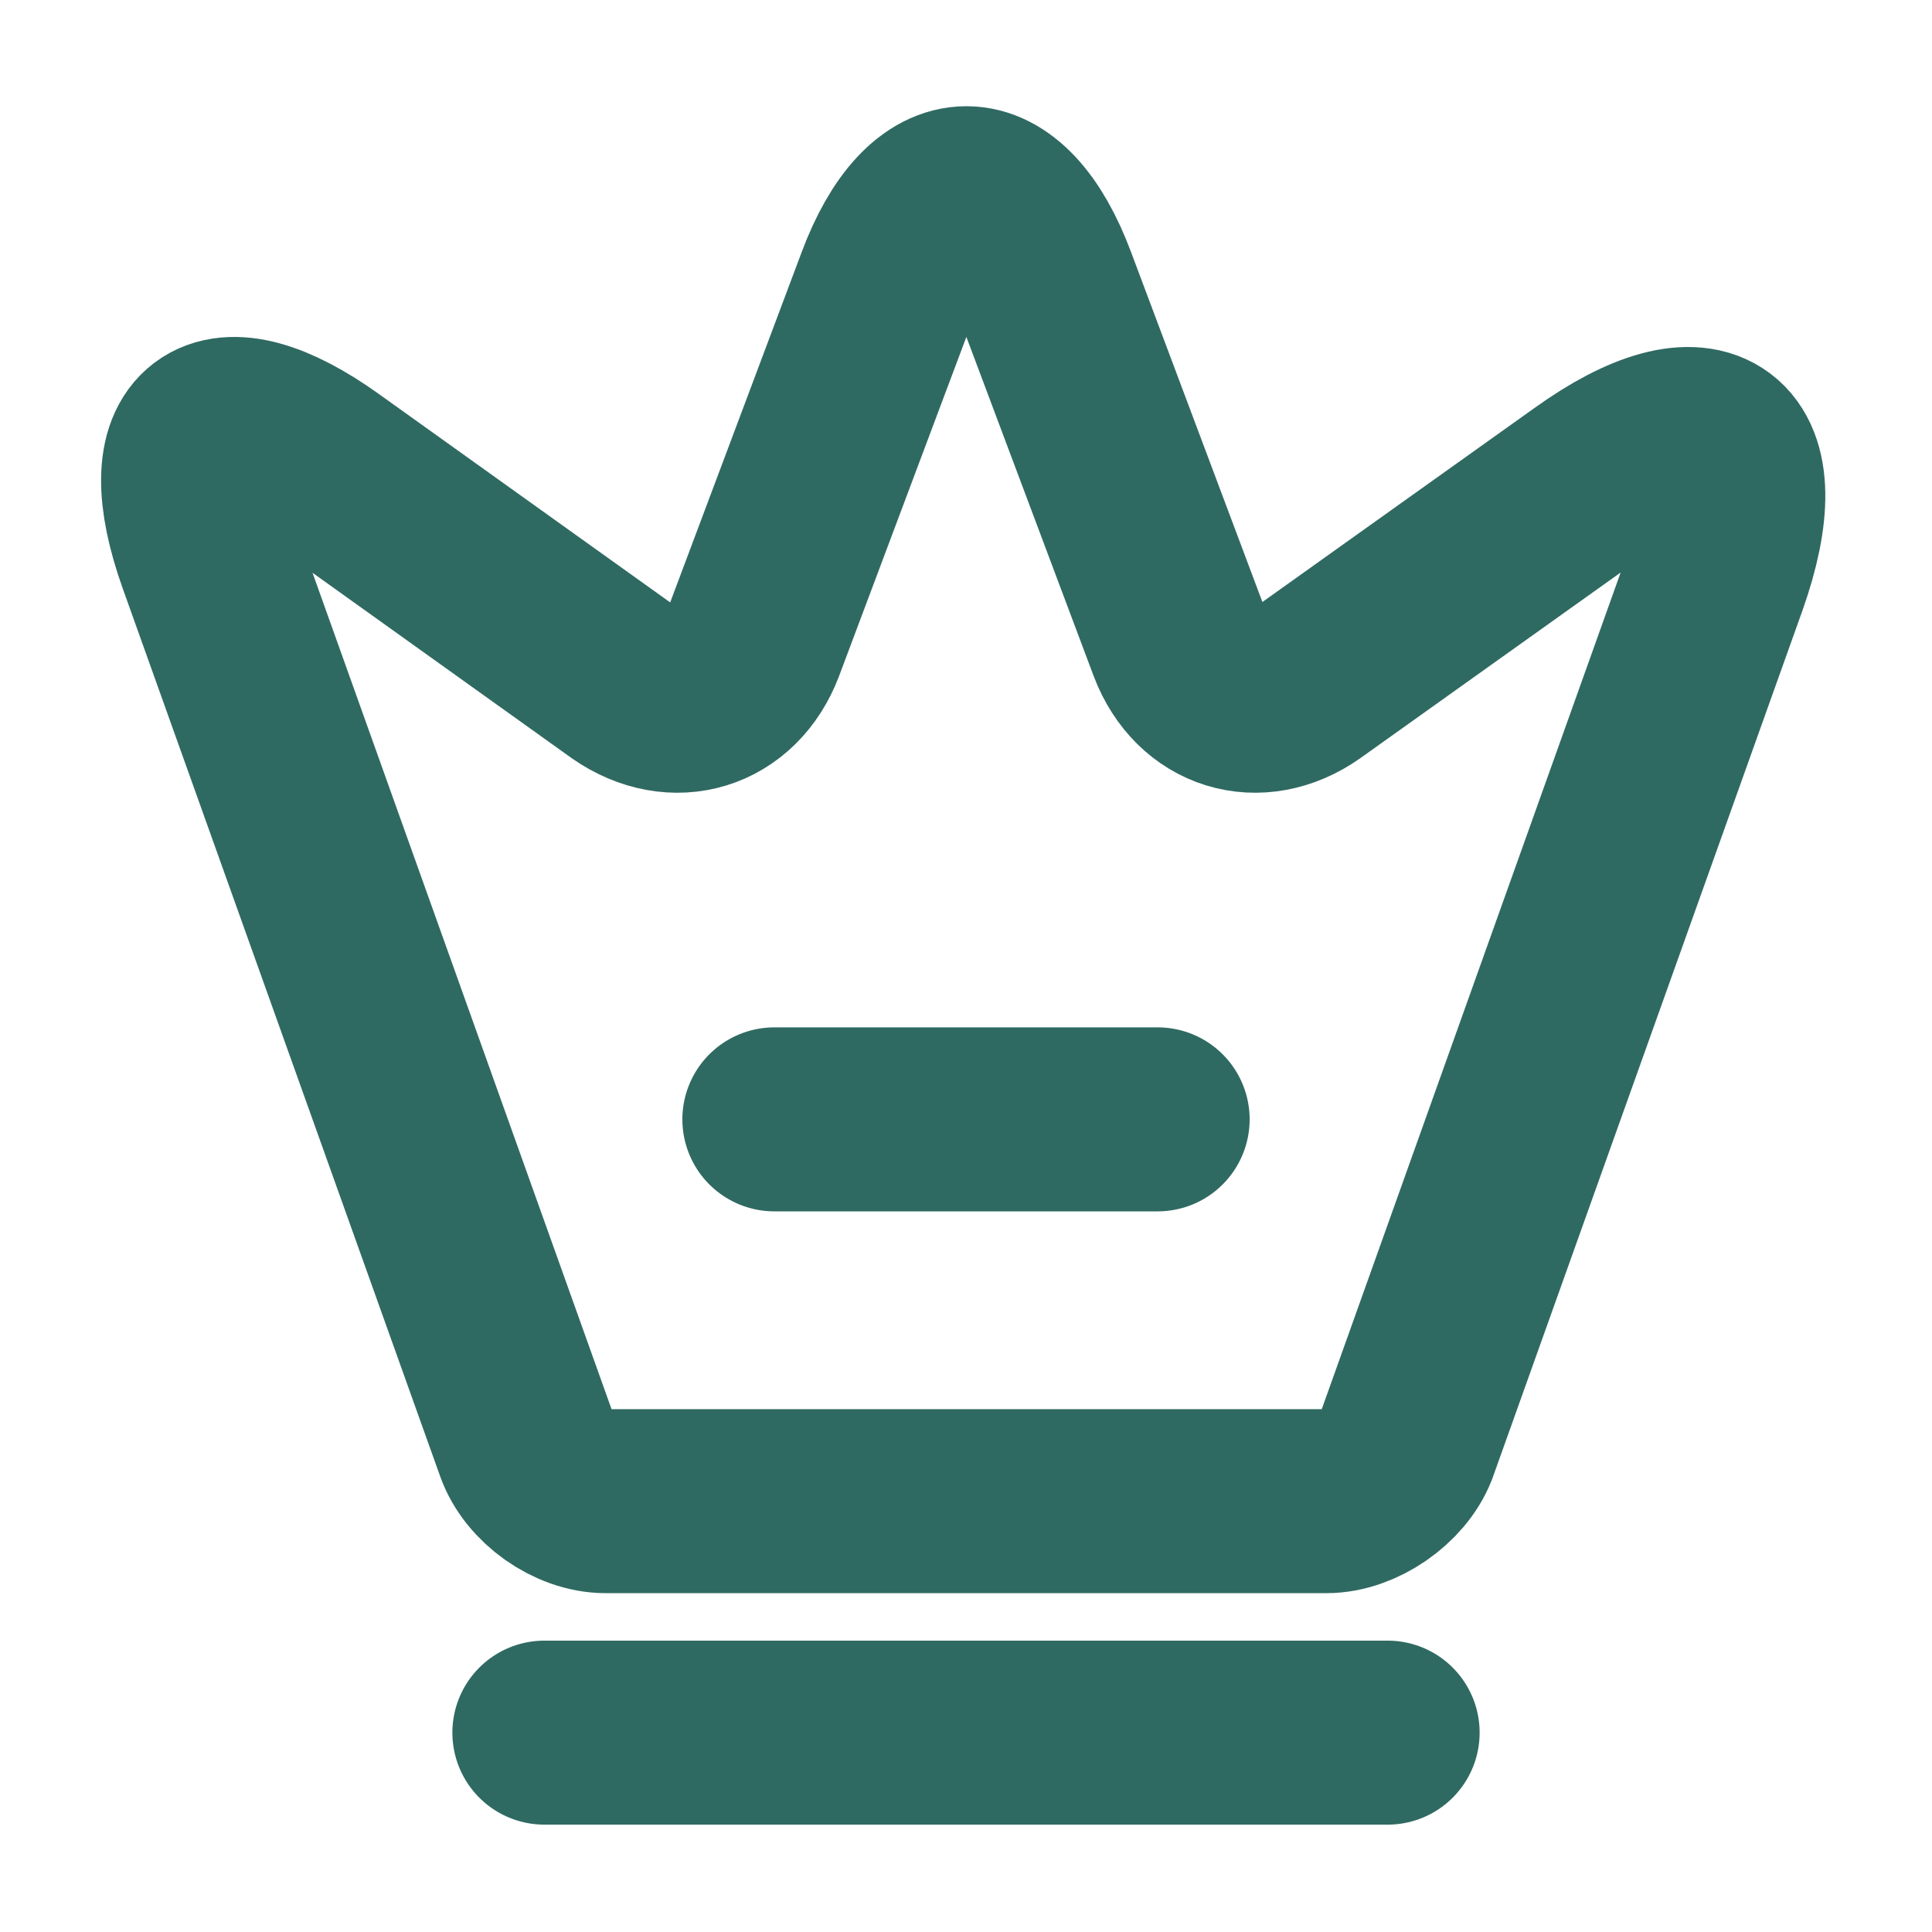 <svg width="21" height="21" viewBox="0 0 21 21" fill="none" xmlns="http://www.w3.org/2000/svg">
<path d="M14.417 16.317H6.583C6.233 16.317 5.842 16.042 5.725 15.708L2.275 6.058C1.783 4.675 2.358 4.25 3.542 5.1L6.792 7.425C7.333 7.8 7.95 7.608 8.183 7L9.65 3.092C10.117 1.842 10.892 1.842 11.358 3.092L12.825 7C13.058 7.608 13.675 7.8 14.208 7.425L17.258 5.25C18.558 4.317 19.183 4.792 18.65 6.3L15.283 15.725C15.158 16.042 14.767 16.317 14.417 16.317Z" stroke="#2F6A62" stroke-width="2" stroke-linecap="round" stroke-linejoin="round"/>
<path d="M5.917 18.833H15.083" stroke="#2F6A62" stroke-width="2" stroke-linecap="round" stroke-linejoin="round"/>
<path d="M8.417 12.167H12.583" stroke="#2F6A62" stroke-width="2" stroke-linecap="round" stroke-linejoin="round"/>
</svg>
